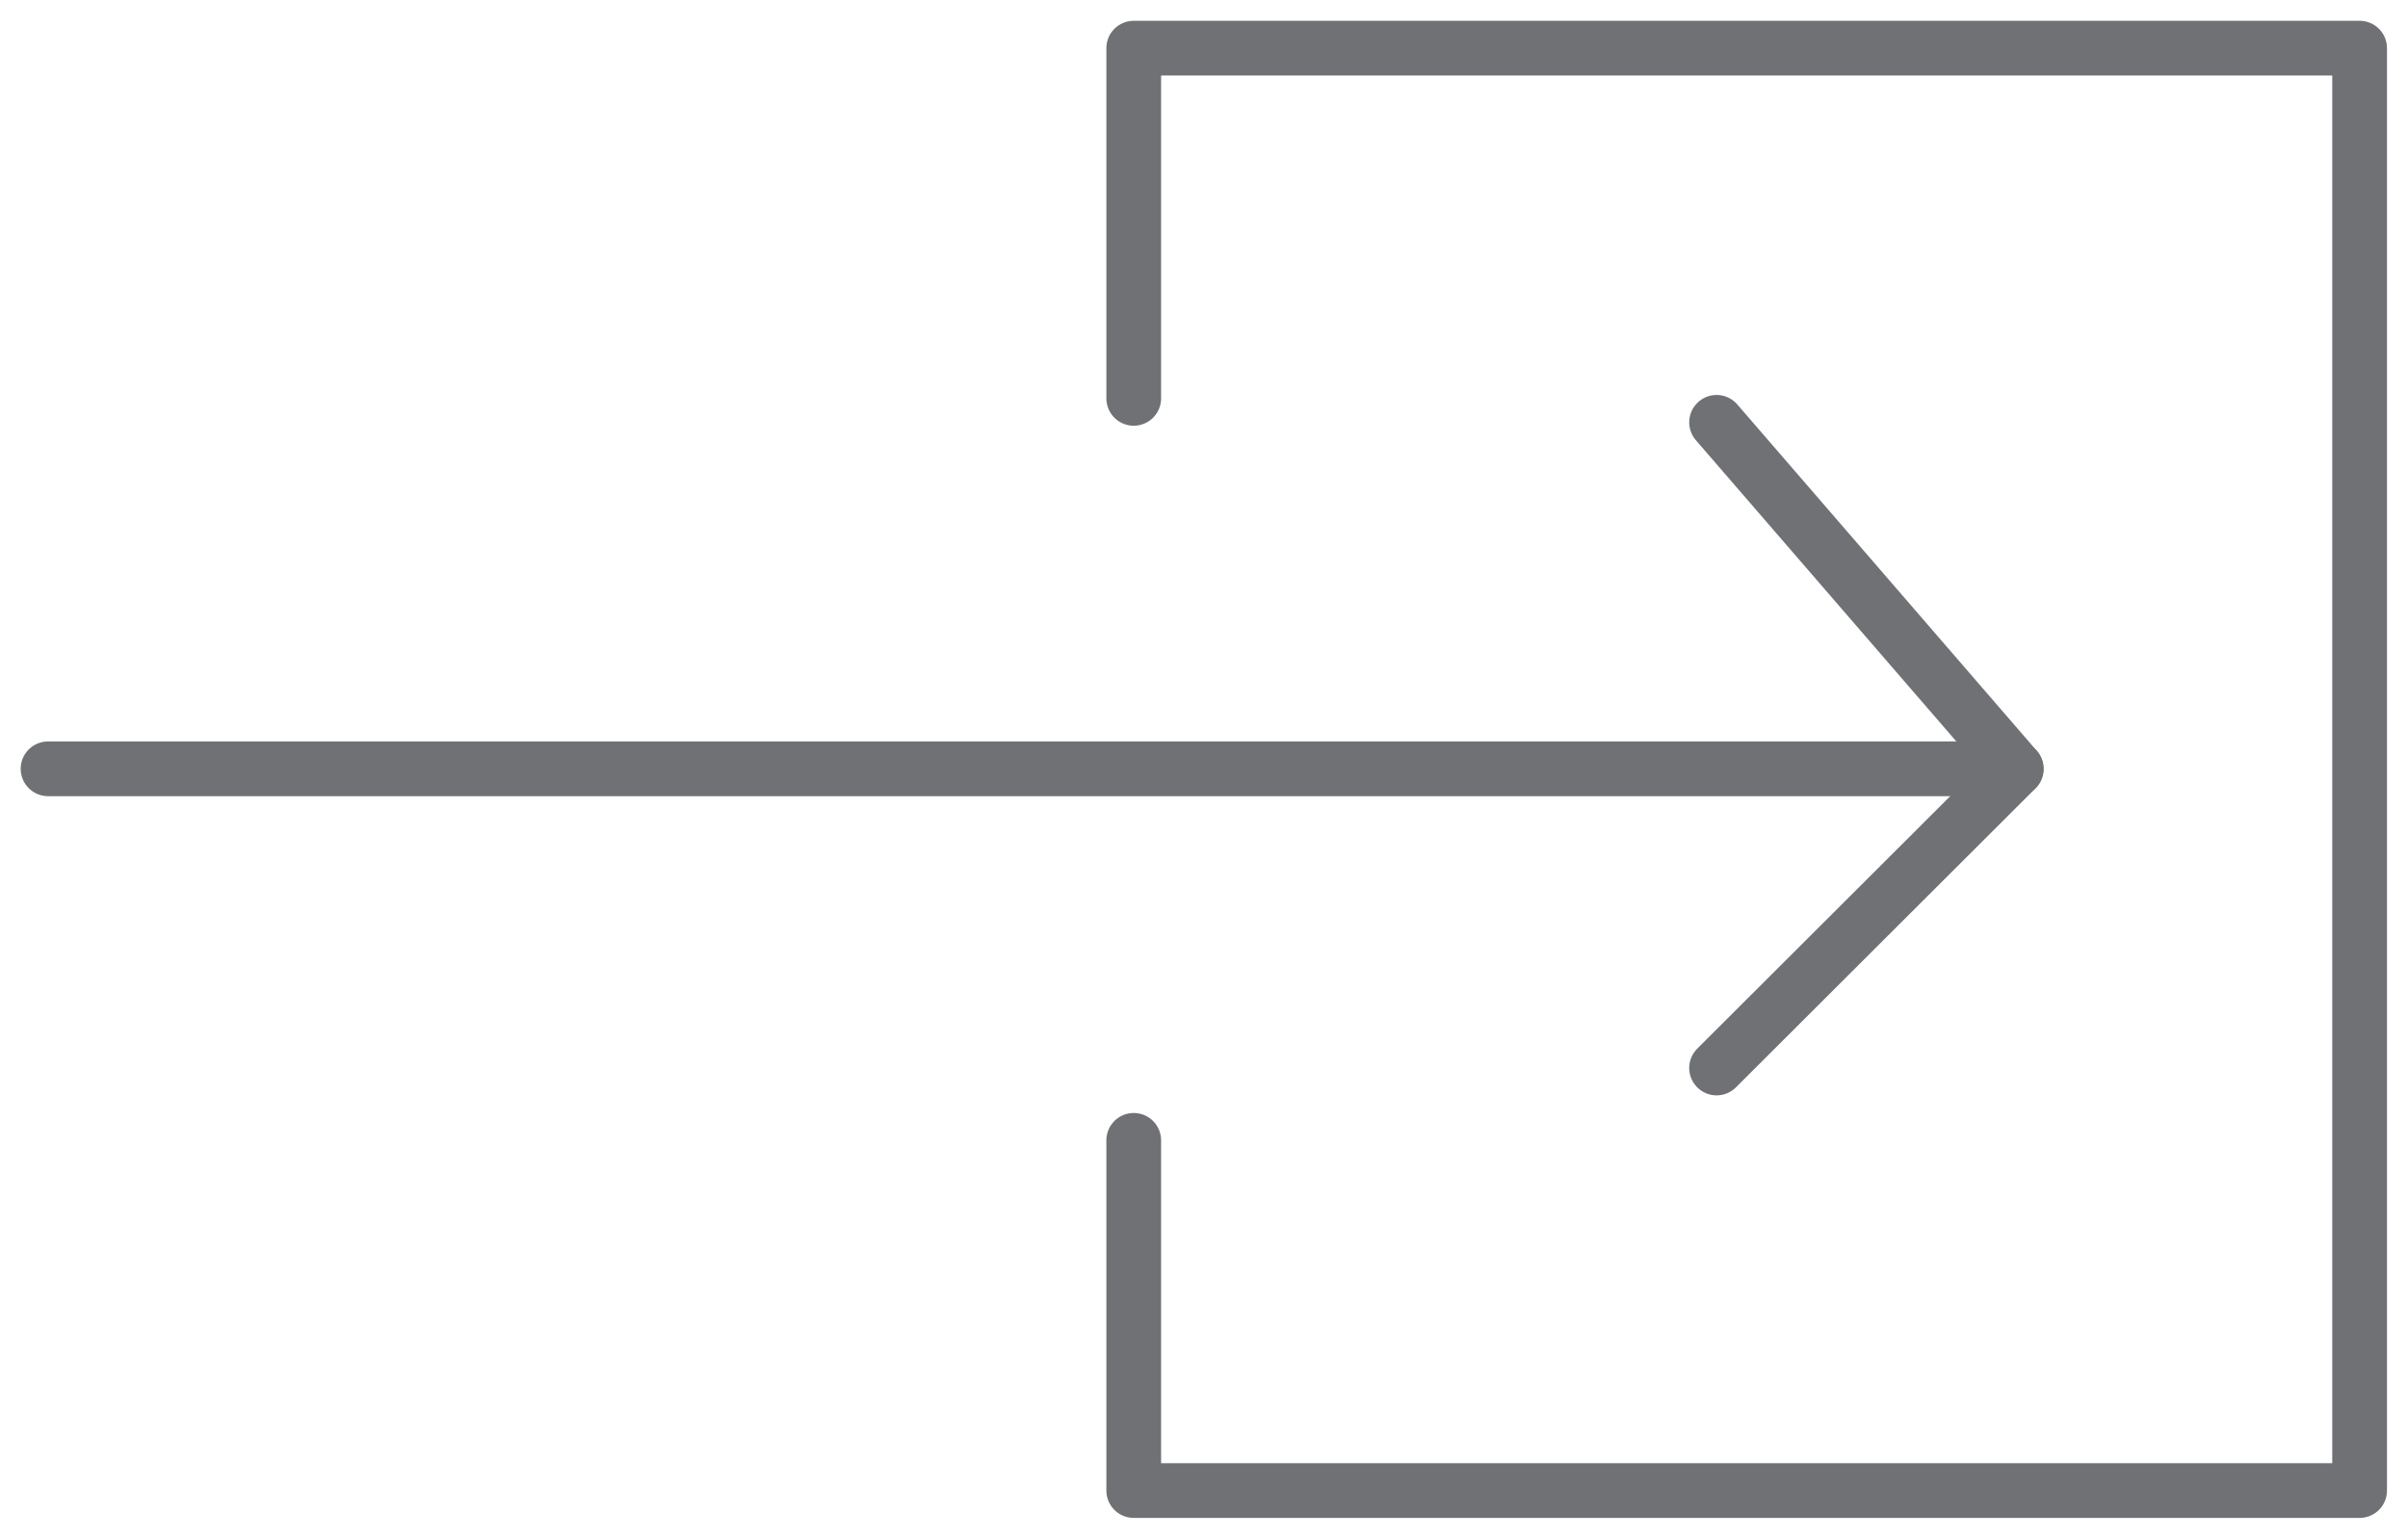 <svg xmlns="http://www.w3.org/2000/svg" xmlns:xlink="http://www.w3.org/1999/xlink" width="22" height="14.051" viewBox="0 0 22 14.051">
  <defs>
    <clipPath id="clip-path">
      <path id="Path_21739" data-name="Path 21739" d="M0,6.051H22V-8H0Z" transform="translate(0 8)" fill="none"/>
    </clipPath>
  </defs>
  <g id="Group_156182" data-name="Group 156182" transform="translate(-34 -1189.439)">
    <g id="Group_156181" data-name="Group 156181" transform="translate(34 1197.439)">
      <g id="Group_155754" data-name="Group 155754" transform="translate(0 -8)" clip-path="url(#clip-path)">
        <g id="Group_155752" data-name="Group 155752" transform="translate(0.439 7.025)">
          <path id="Path_21737" data-name="Path 21737" d="M0,0H17.981" fill="none" stroke="#6f7175" stroke-linecap="round" stroke-linejoin="round" stroke-width="0.5"/>
        </g>
        <g id="Group_155753" data-name="Group 155753" transform="translate(10.358 0.44)">
          <path id="Path_21738" data-name="Path 21738" d="M0,4.3v3.2H11.2V-5.68H0v3.2" transform="translate(0 5.68)" fill="none" stroke="#6f7175" stroke-linecap="round" stroke-linejoin="round" stroke-width="0.5"/>
        </g>
      </g>
      <g id="Group_155755" data-name="Group 155755" transform="translate(15.683 -4.141)">
        <path id="Path_21740" data-name="Path 21740" d="M0,0,2.738,3.167,0,5.9" fill="none" stroke="#6f7175" stroke-linecap="round" stroke-linejoin="round" stroke-width="0.5"/>
      </g>
    </g>
  </g>
</svg>

